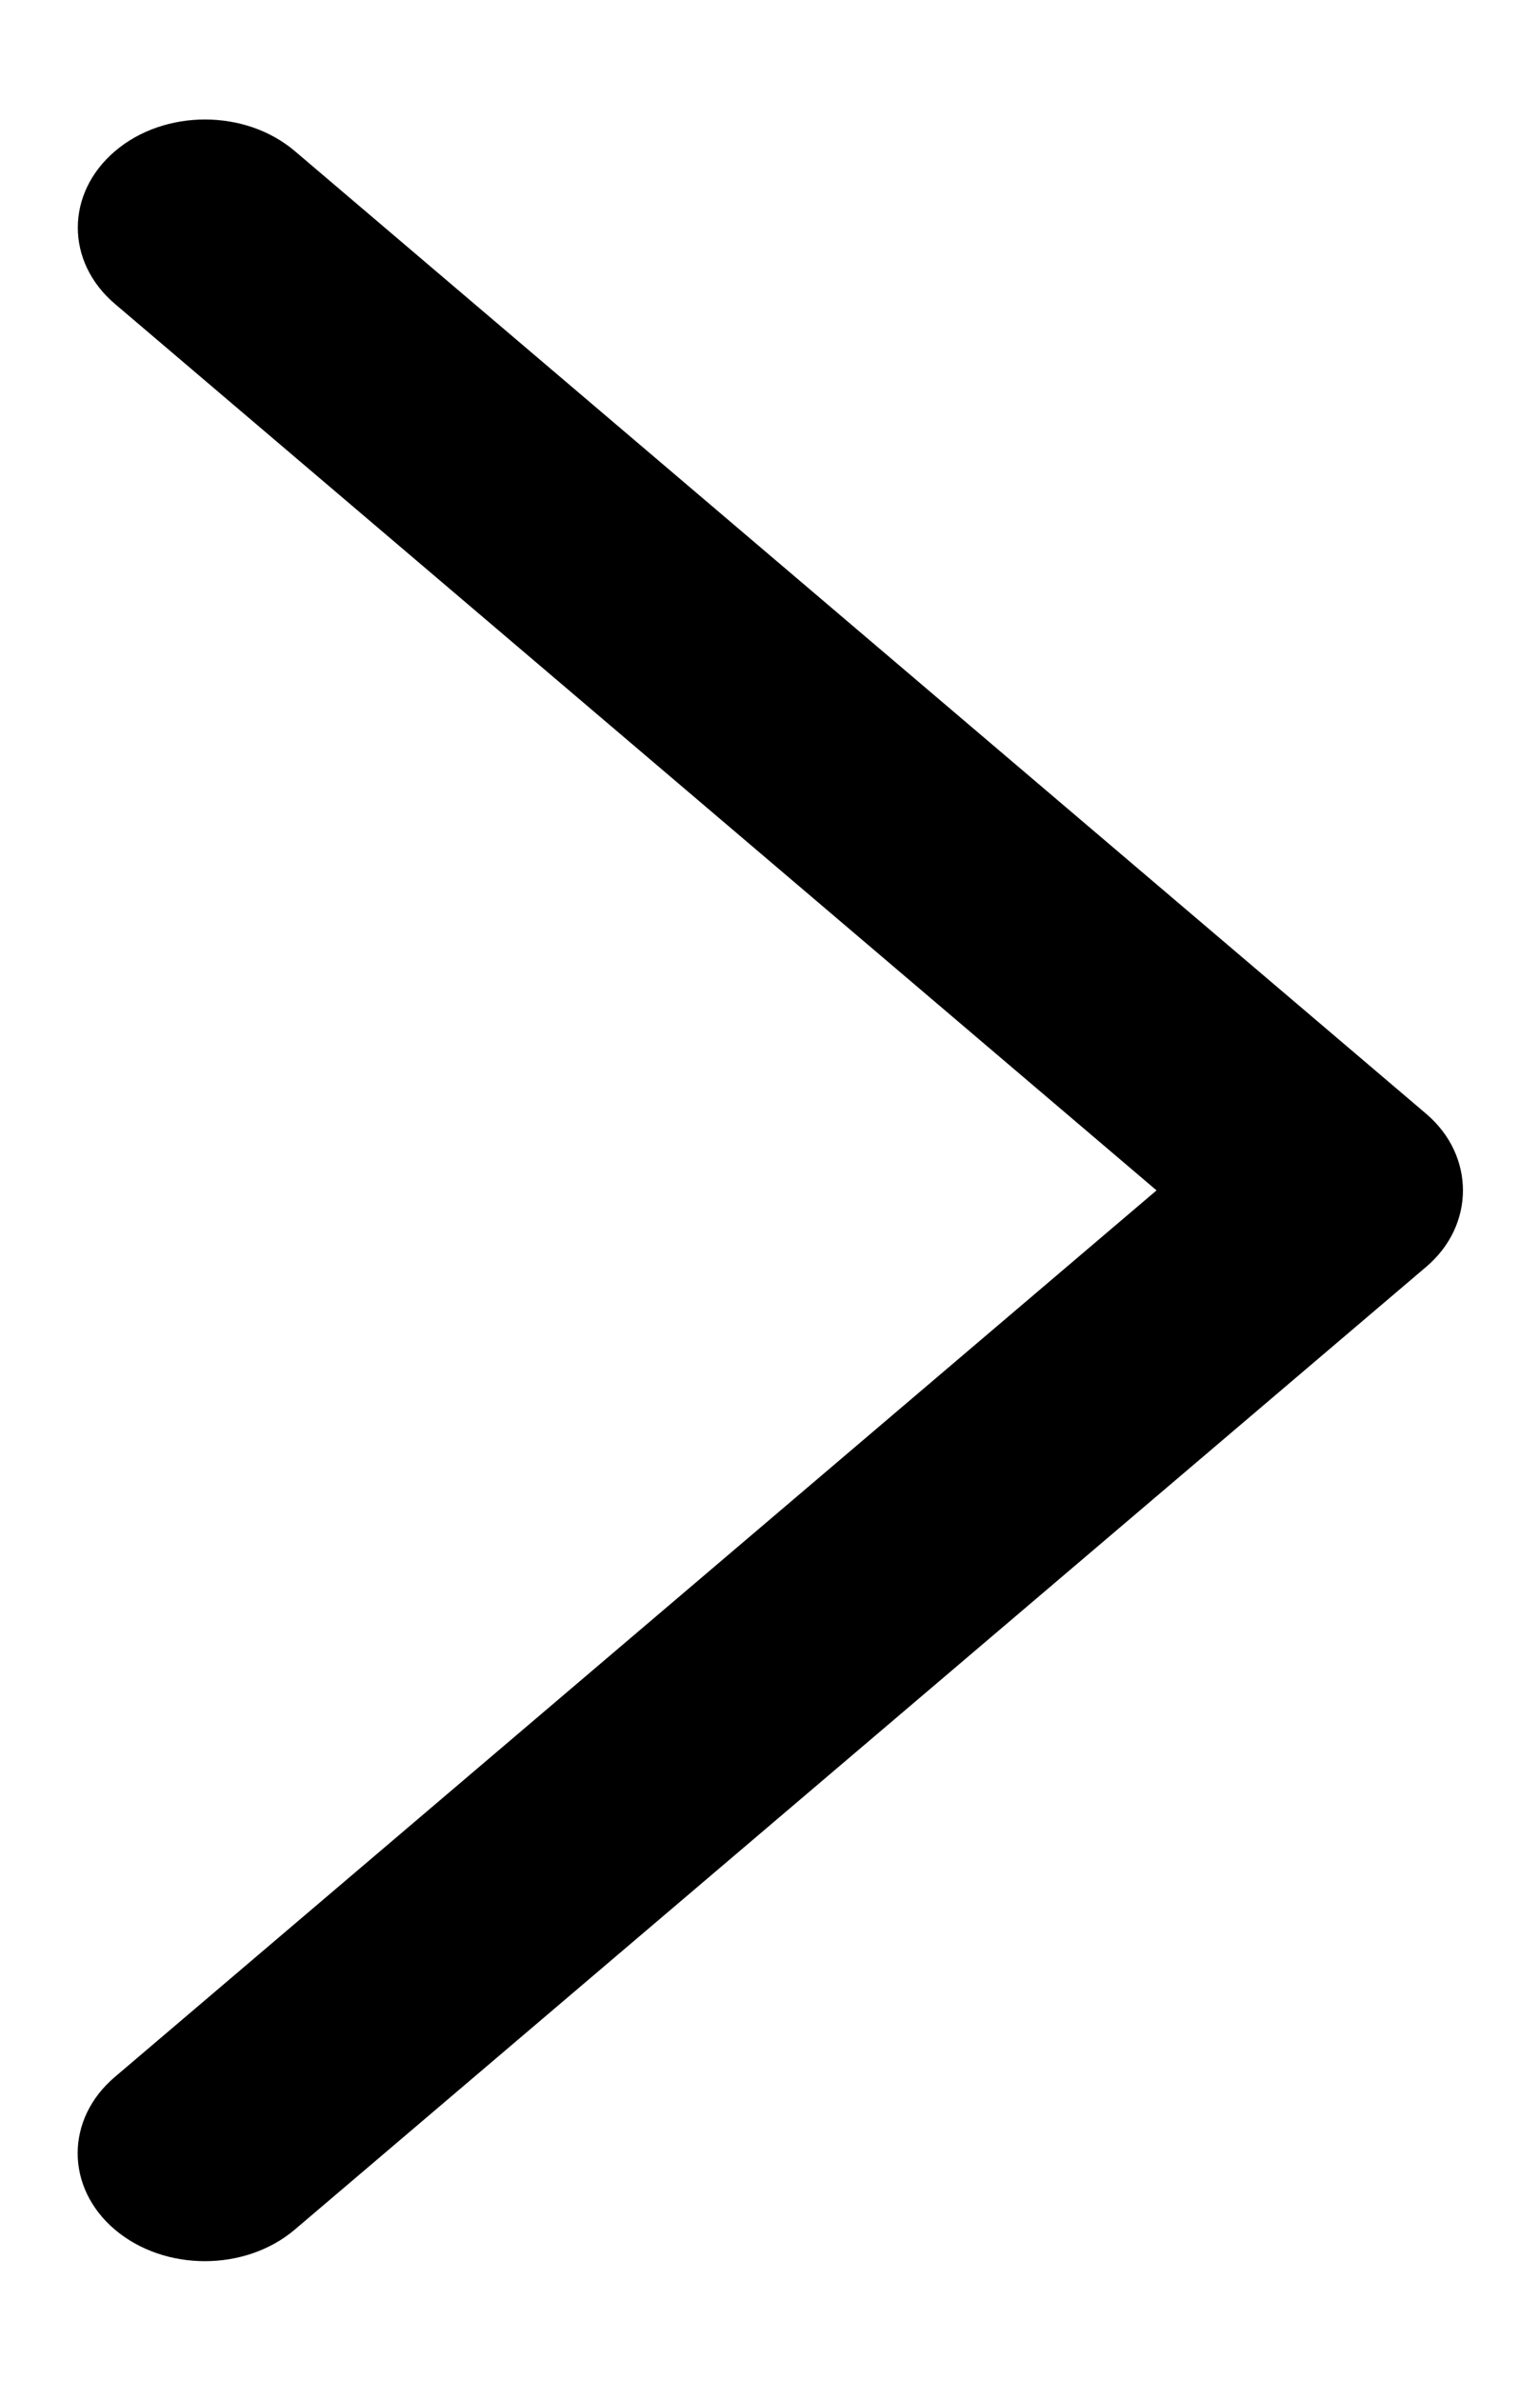 <svg width="11" height="17" viewBox="0 0 11 17" fill="none" xmlns="http://www.w3.org/2000/svg">
<path d="M10.187 9.046L2.105 15.921C1.751 16.221 1.176 16.221 0.821 15.921C0.466 15.62 0.466 15.131 0.821 14.83L8.261 8.5L0.822 2.171C0.467 1.87 0.467 1.381 0.822 1.079C1.176 0.778 1.752 0.778 2.106 1.079L10.188 7.954C10.537 8.252 10.537 8.749 10.187 9.046Z" fill="black"/>
</svg>
